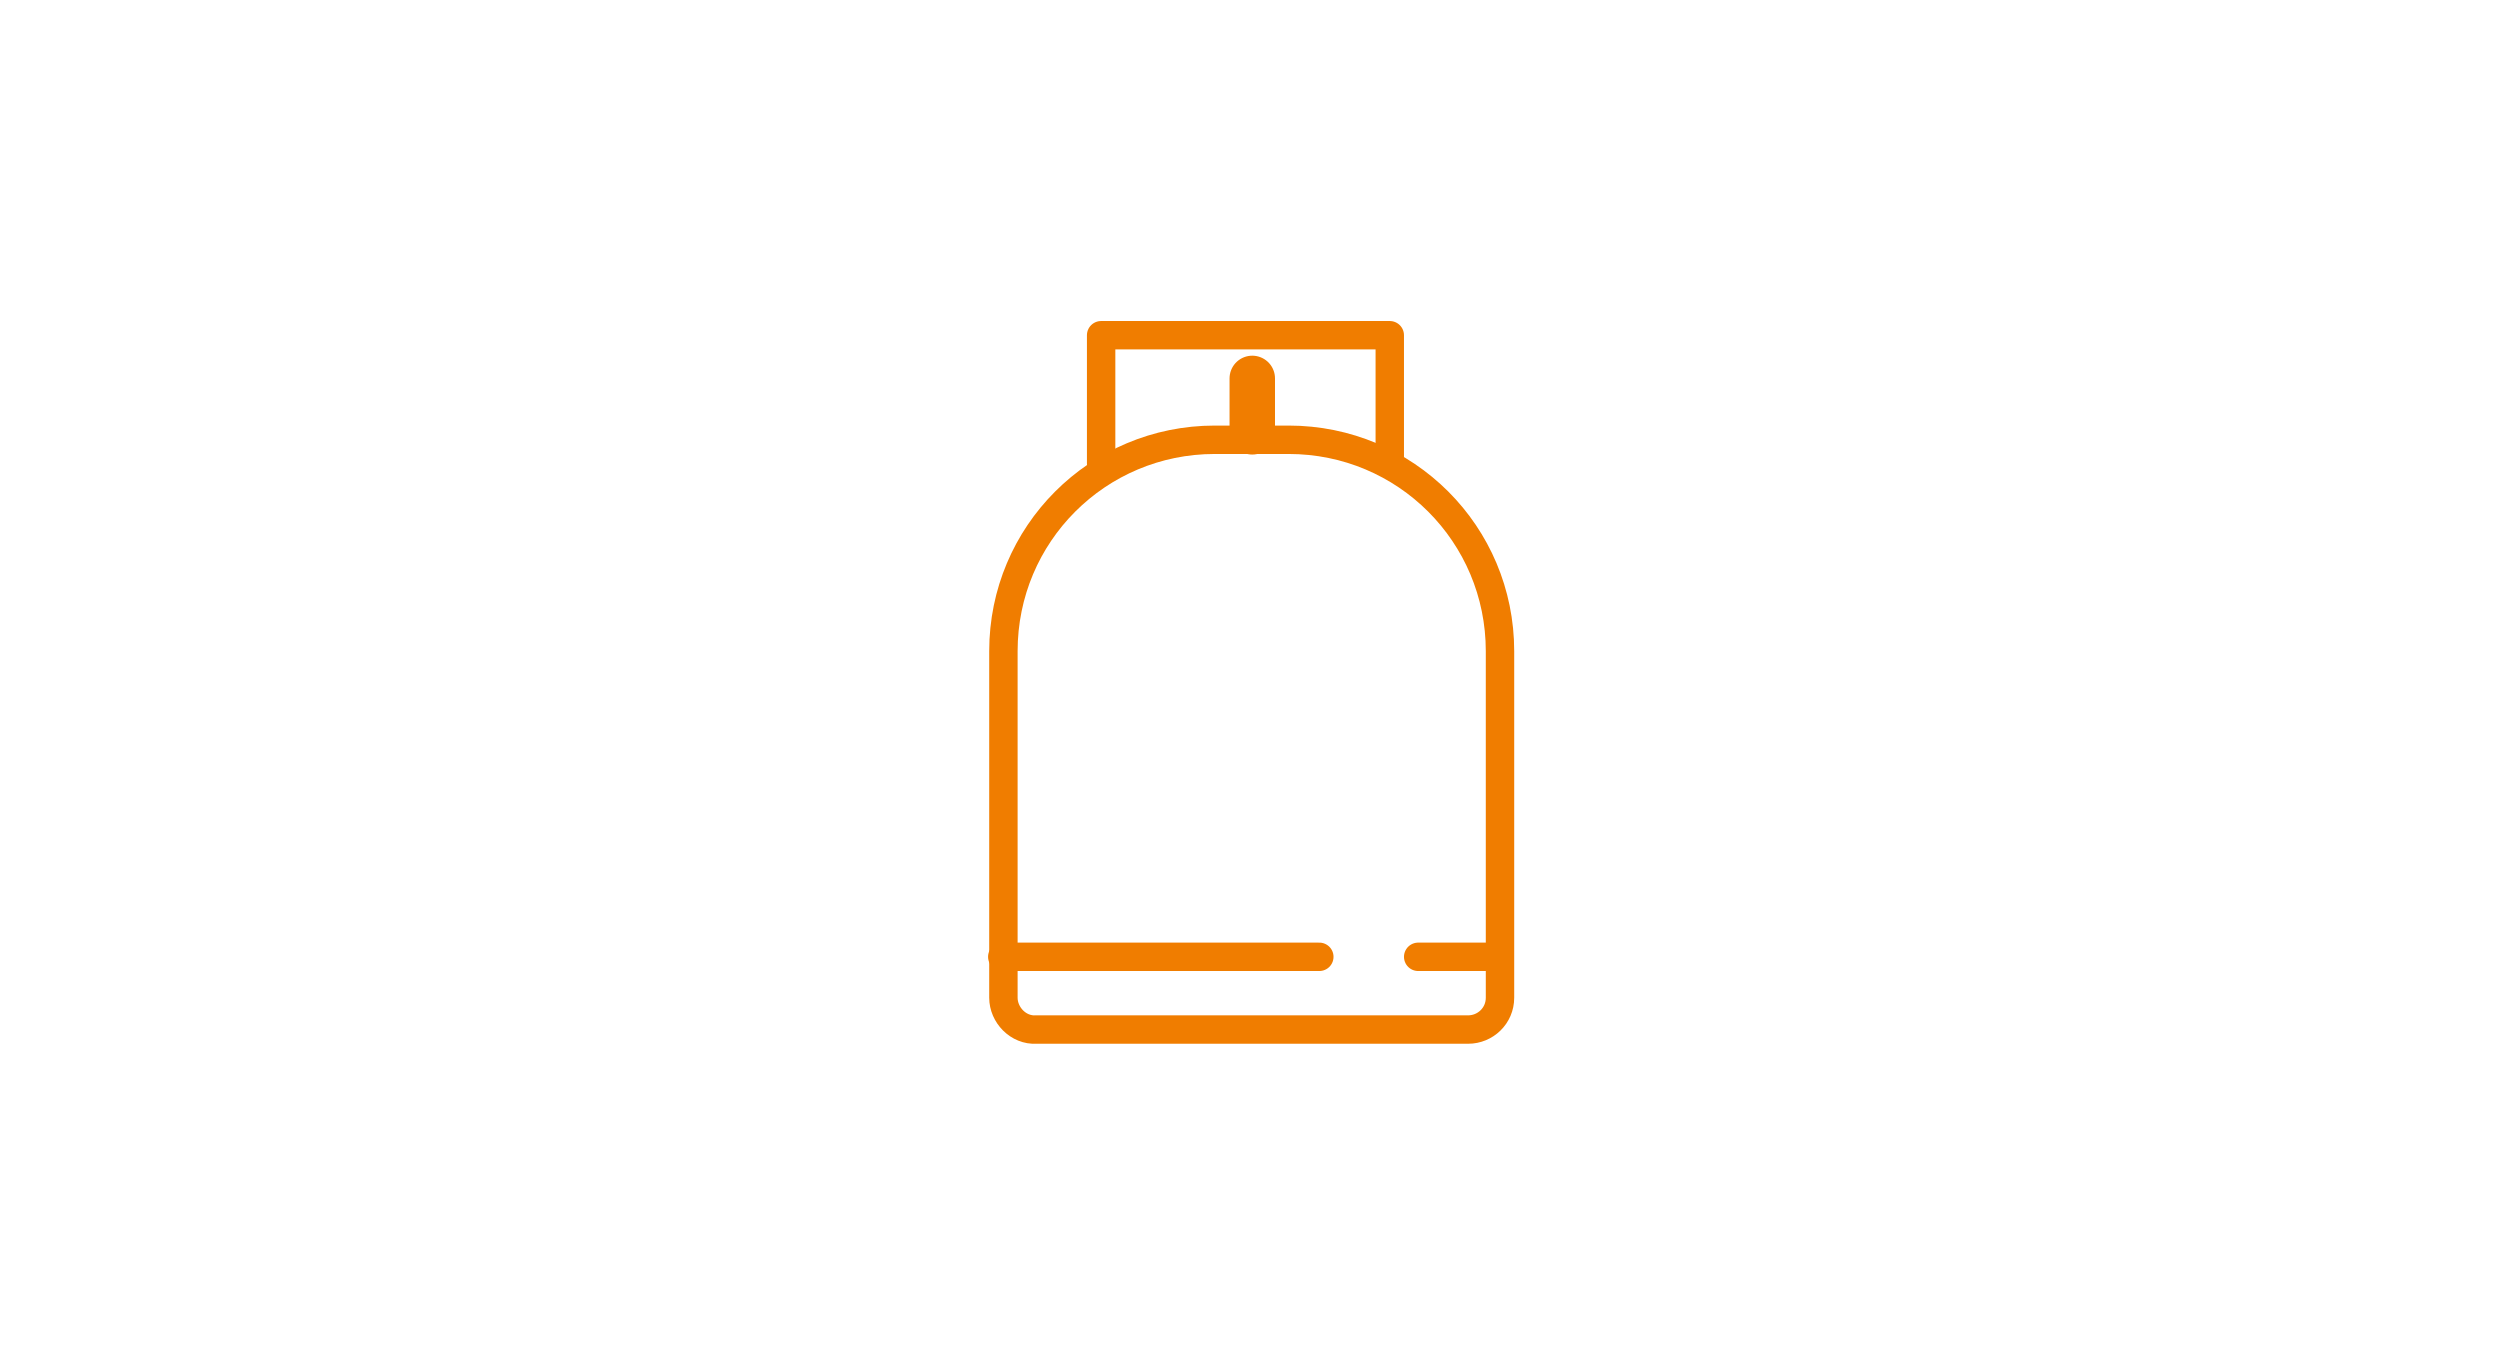 <?xml version="1.0" encoding="utf-8"?>
<!-- Generator: Adobe Illustrator 21.1.0, SVG Export Plug-In . SVG Version: 6.00 Build 0)  -->
<svg version="1.1" id="Ebene_1" xmlns="http://www.w3.org/2000/svg" xmlns:xlink="http://www.w3.org/1999/xlink" x="0px" y="0px"
	 viewBox="0 0 220 120" style="enable-background:new 0 0 220 120;" xml:space="preserve">
<style type="text/css">
	.st0{fill:none;stroke:#F07D00;stroke-width:2.5;stroke-miterlimit:10;}
	.st1{fill:none;stroke:#F07D00;stroke-width:4;stroke-linecap:round;stroke-linejoin:round;}
	.st2{fill:none;stroke:#F07D00;stroke-width:2.5;stroke-linecap:round;stroke-miterlimit:10;}
	.st3{fill:none;stroke:#F07D00;stroke-width:2.5;stroke-linecap:round;stroke-linejoin:round;}
</style>
<title>gasflasche</title>
<path class="st0" d="M88.3,87.8V57.3c0-10.3,8.3-18.6,18.6-18.6l0,0h6.5c10.3,0,18.6,8.3,18.6,18.6l0,0v30.5c0,1.6-1.3,2.8-2.8,2.8
	h-38C89.6,90.7,88.3,89.3,88.3,87.8L88.3,87.8z"/>
<line class="st1" x1="110.2" y1="38" x2="110.2" y2="33.3"/>
<line class="st2" x1="88.2" y1="84.2" x2="116.1" y2="84.2"/>
<line class="st2" x1="124.8" y1="84.2" x2="131.1" y2="84.2"/>
<polyline class="st3" points="96.9,40.8 96.9,29.5 122.3,29.5 122.3,40.2 "/>
</svg>
